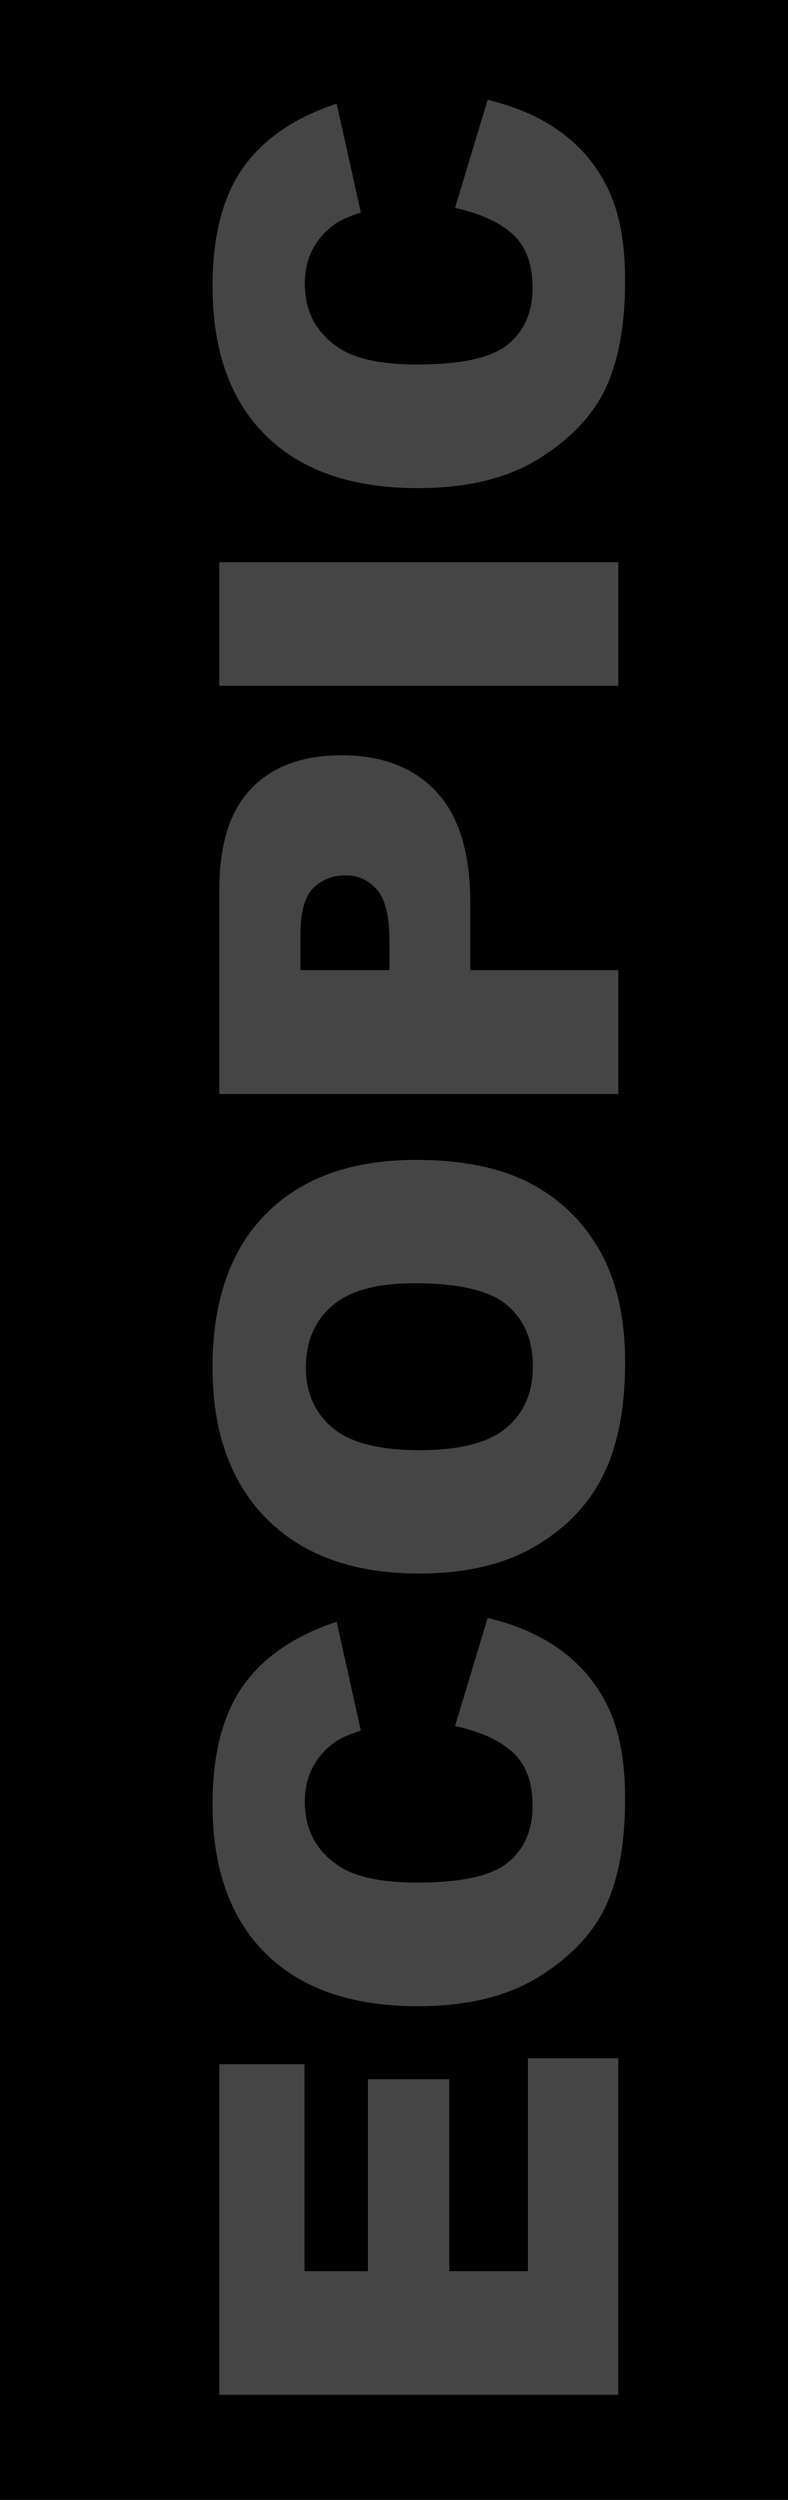 <?xml version="1.0" encoding="utf-8"?>
<!-- Generator: Adobe Illustrator 16.0.3, SVG Export Plug-In . SVG Version: 6.00 Build 0)  -->
<!DOCTYPE svg PUBLIC "-//W3C//DTD SVG 1.1//EN" "http://www.w3.org/Graphics/SVG/1.1/DTD/svg11.dtd">
<svg version="1.1" id="Calque_1" xmlns="http://www.w3.org/2000/svg" xmlns:xlink="http://www.w3.org/1999/xlink" x="0px" y="0px"
	 width="41px" height="130px" viewBox="0 0 41 130" enable-background="new 0 0 41 130" xml:space="preserve">
<rect fill="#000000" width="41" height="130"/>
<g>
	<path fill="#454545" d="M11.412,124.533v-17.191h4.432v10.762h3.299v-9.982h4.233v9.982h4.093v-11.072h4.701v17.502H11.412z"/>
	<path fill="#454545" d="M23.675,89.756l1.699-5.622c1.576,0.378,2.894,0.972,3.95,1.784c1.058,0.813,1.855,1.82,2.394,3.023
		s0.807,2.734,0.807,4.595c0,2.257-0.328,4.099-0.983,5.53c-0.655,1.43-1.809,2.664-3.46,3.702c-1.65,1.038-3.764,1.558-6.339,1.558
		c-3.434,0-6.073-0.914-7.917-2.74s-2.767-4.41-2.767-7.752c0-2.615,0.529-4.671,1.586-6.168c1.057-1.496,2.681-2.607,4.871-3.334
		l1.26,5.664c-0.632,0.198-1.095,0.406-1.388,0.623c-0.491,0.359-0.869,0.798-1.133,1.316c-0.264,0.52-0.396,1.1-0.396,1.742
		c0,1.453,0.585,2.568,1.754,3.342c0.868,0.586,2.23,0.878,4.087,0.878c2.301,0,3.878-0.349,4.731-1.048
		c0.853-0.699,1.279-1.68,1.279-2.945c0-1.227-0.345-2.154-1.033-2.783C25.987,90.494,24.986,90.039,23.675,89.756z"/>
	<path fill="#454545" d="M21.806,81.826c-3.389,0-6.027-0.944-7.916-2.832c-1.888-1.889-2.832-4.518-2.832-7.888
		c0-3.455,0.927-6.117,2.783-7.986c1.854-1.869,4.453-2.804,7.795-2.804c2.426,0,4.415,0.408,5.969,1.225
		c1.553,0.817,2.761,1.997,3.625,3.54c0.863,1.544,1.295,3.468,1.295,5.771c0,2.342-0.373,4.279-1.118,5.813
		c-0.746,1.534-1.926,2.777-3.54,3.731S24.231,81.826,21.806,81.826z M21.834,75.411c2.096,0,3.602-0.39,4.517-1.168
		c0.916-0.779,1.374-1.839,1.374-3.179c0-1.379-0.448-2.445-1.346-3.201c-0.896-0.755-2.506-1.133-4.828-1.133
		c-1.954,0-3.382,0.395-4.283,1.183c-0.902,0.788-1.353,1.857-1.353,3.208c0,1.293,0.458,2.331,1.374,3.115
		C18.204,75.02,19.719,75.411,21.834,75.411z"/>
	<path fill="#454545" d="M11.412,56.89V46.227c0-2.322,0.552-4.062,1.657-5.218c1.104-1.156,2.676-1.734,4.715-1.734
		c2.096,0,3.733,0.63,4.913,1.891c1.181,1.26,1.771,3.184,1.771,5.77v3.512h7.703v6.443H11.412z M20.262,50.447v-1.572
		c0-1.237-0.215-2.105-0.644-2.605c-0.43-0.5-0.979-0.75-1.65-0.75c-0.651,0-1.204,0.217-1.657,0.651s-0.68,1.251-0.68,2.45v1.827
		H20.262z"/>
	<path fill="#454545" d="M11.412,35.664v-6.429h20.759v6.429H11.412z"/>
	<path fill="#454545" d="M23.675,10.813l1.699-5.621c1.576,0.377,2.894,0.973,3.95,1.785c1.058,0.811,1.855,1.818,2.394,3.021
		c0.538,1.204,0.807,2.735,0.807,4.595c0,2.256-0.328,4.099-0.983,5.53c-0.655,1.43-1.809,2.664-3.46,3.703
		c-1.65,1.039-3.764,1.558-6.339,1.558c-3.434,0-6.073-0.914-7.917-2.74c-1.844-1.827-2.767-4.411-2.767-7.753
		c0-2.615,0.529-4.67,1.586-6.167c1.057-1.495,2.681-2.606,4.871-3.333l1.26,5.663c-0.632,0.198-1.095,0.406-1.388,0.623
		c-0.491,0.359-0.869,0.798-1.133,1.317s-0.396,1.1-0.396,1.742c0,1.454,0.585,2.568,1.754,3.342
		c0.868,0.585,2.23,0.878,4.087,0.878c2.301,0,3.878-0.349,4.731-1.048c0.853-0.699,1.279-1.68,1.279-2.945
		c0-1.227-0.345-2.155-1.033-2.783C25.987,11.551,24.986,11.096,23.675,10.813z"/>
</g>
</svg>
